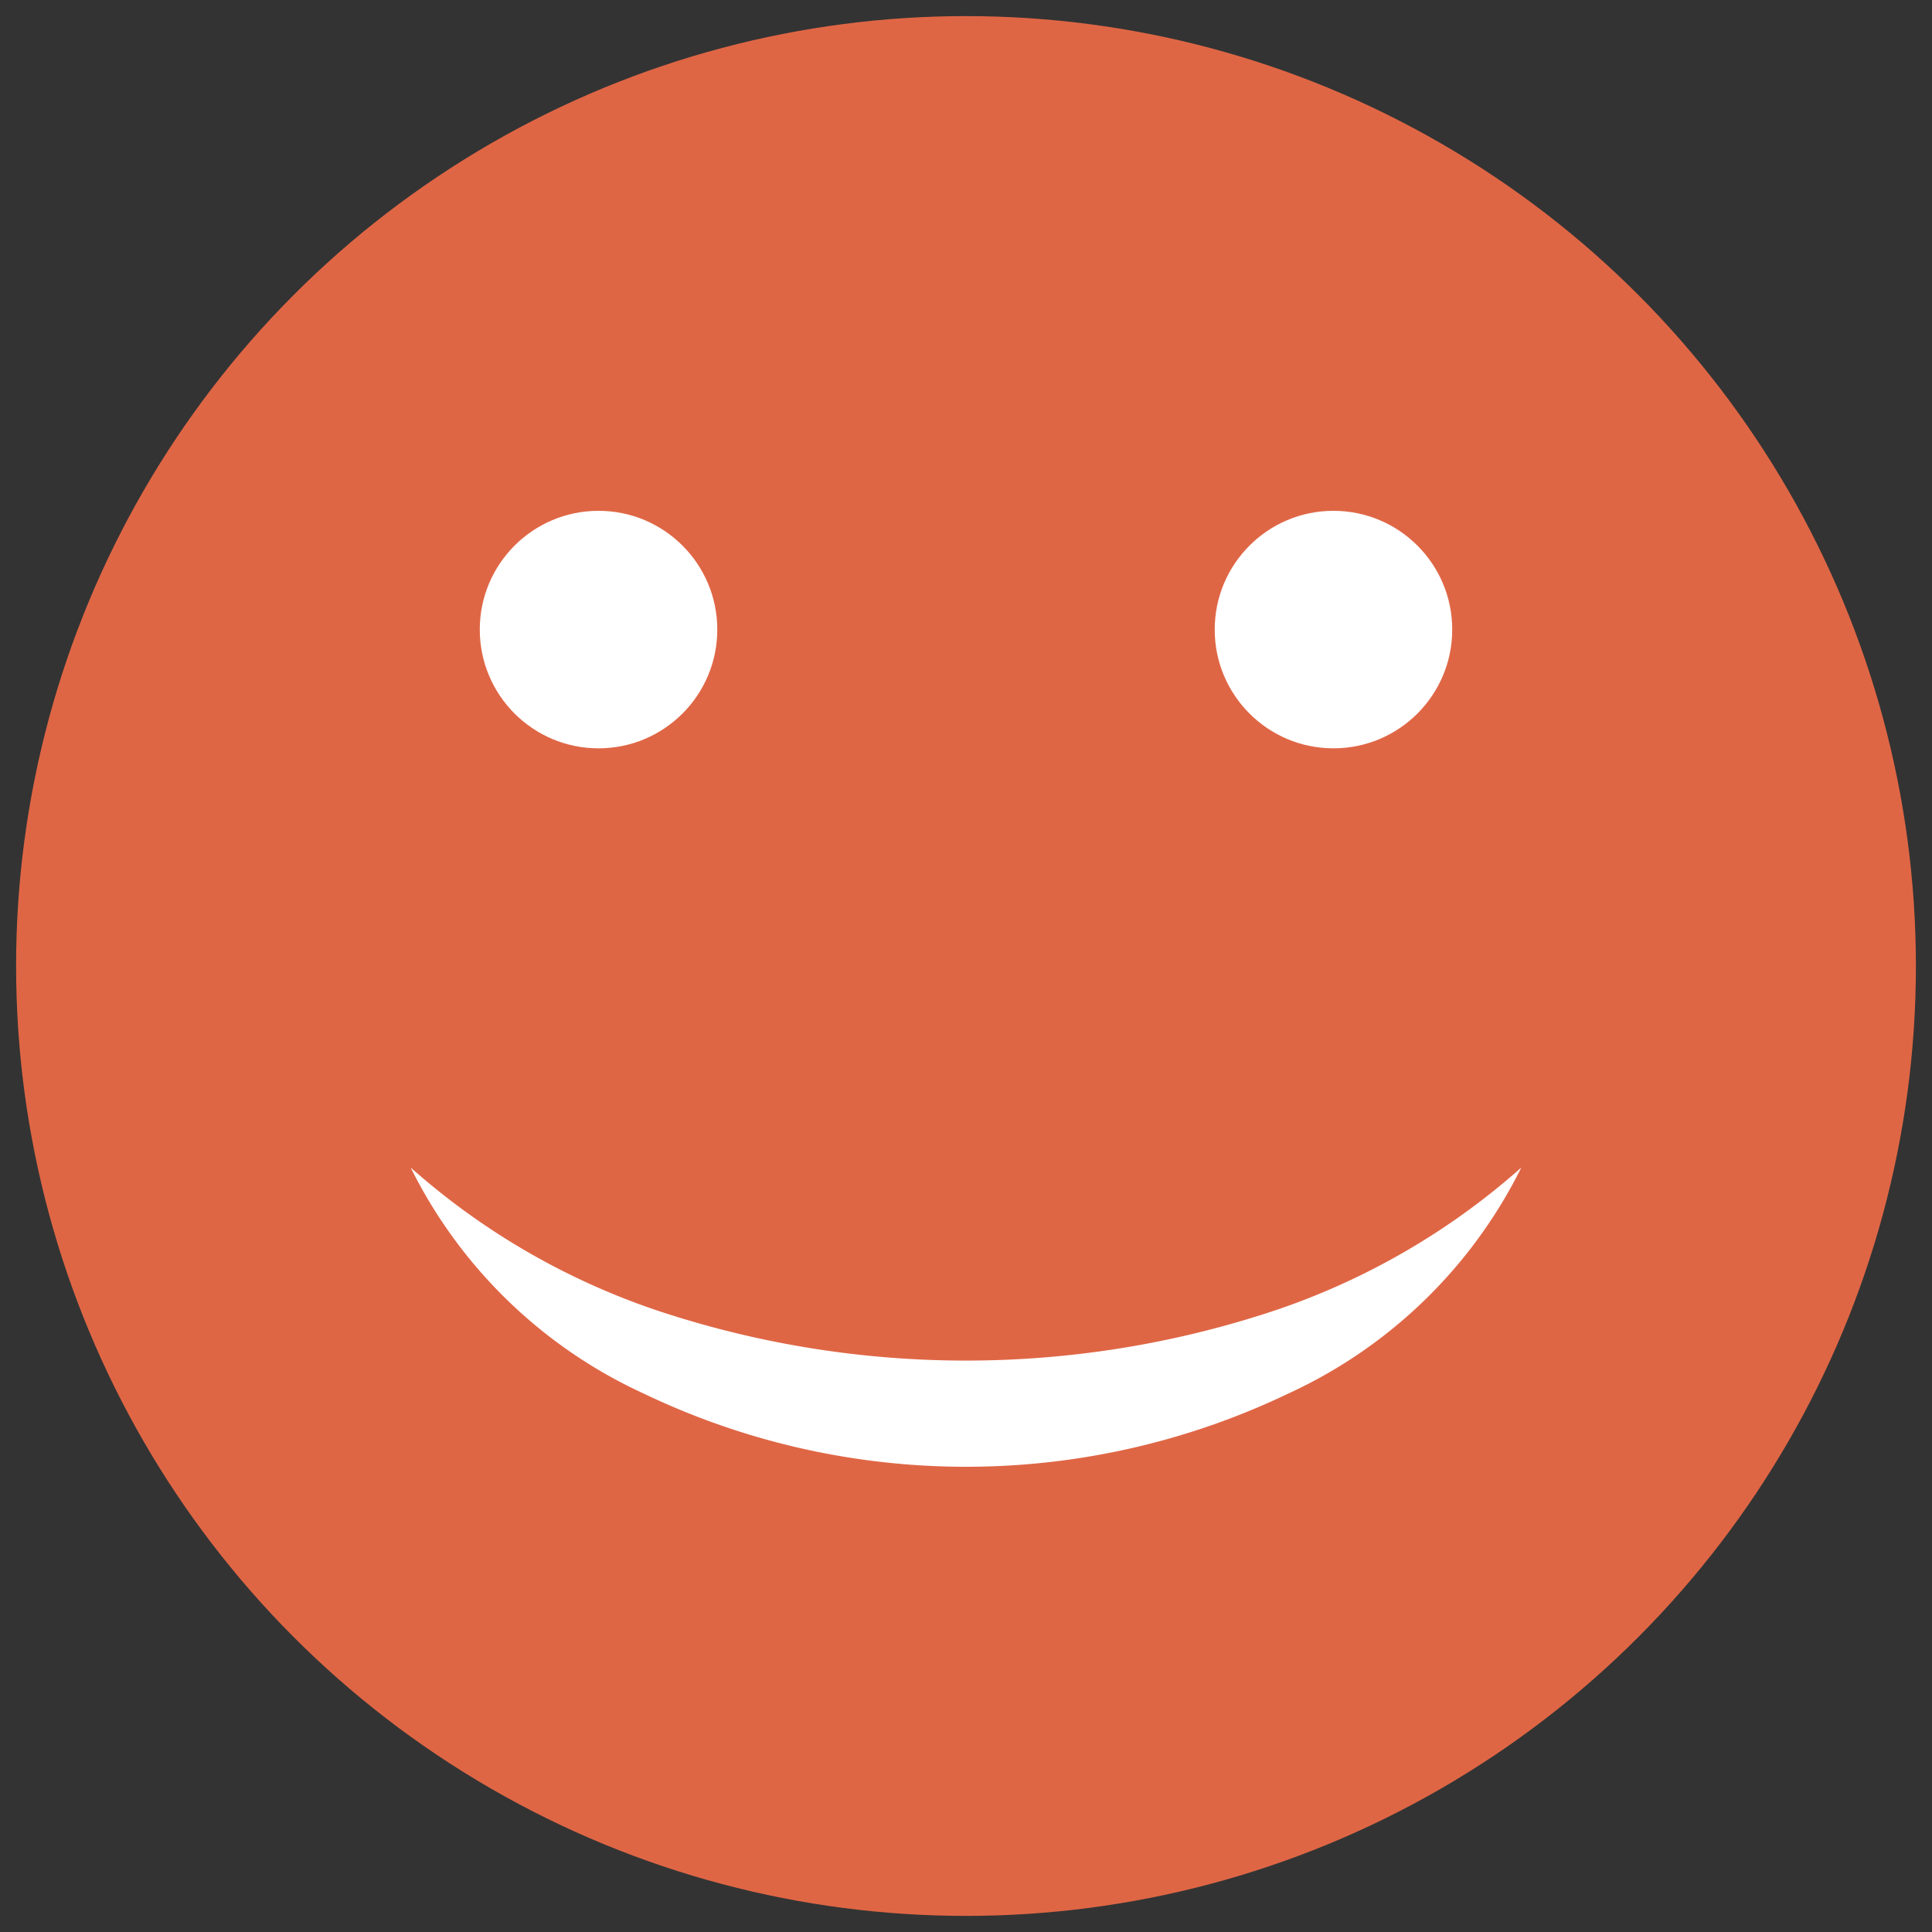 <svg id="Layer_1" data-name="Layer 1" xmlns="http://www.w3.org/2000/svg" width="60" height="60" viewBox="0 0 60 60">
  <rect x="0" y="0" width="60" height="60" fill="#333333" stroke="none"/>
  <defs>
    <style>
      .cls-1 {
        fill: #df6645;
      }

      .cls-2 {
        fill: #fff;
      }
    </style>
  </defs>
  <title>100emoji</title>
  <g>
    <circle class="cls-1" cx="30" cy="30" r="29.5"/>
    <path class="cls-2" d="M47.245,36.26a15.107,15.107,0,0,1-7.212,7.007,23.171,23.171,0,0,1-20.067,0,15.108,15.108,0,0,1-7.212-7.007,22.187,22.187,0,0,0,8.199,4.614,30.336,30.336,0,0,0,18.092,0A22.186,22.186,0,0,0,47.245,36.26Z"/>
    <circle class="cls-2" cx="41.412" cy="19.552" r="3.688"/>
    <circle class="cls-2" cx="18.588" cy="19.552" r="3.688"/>
  </g>
</svg>
